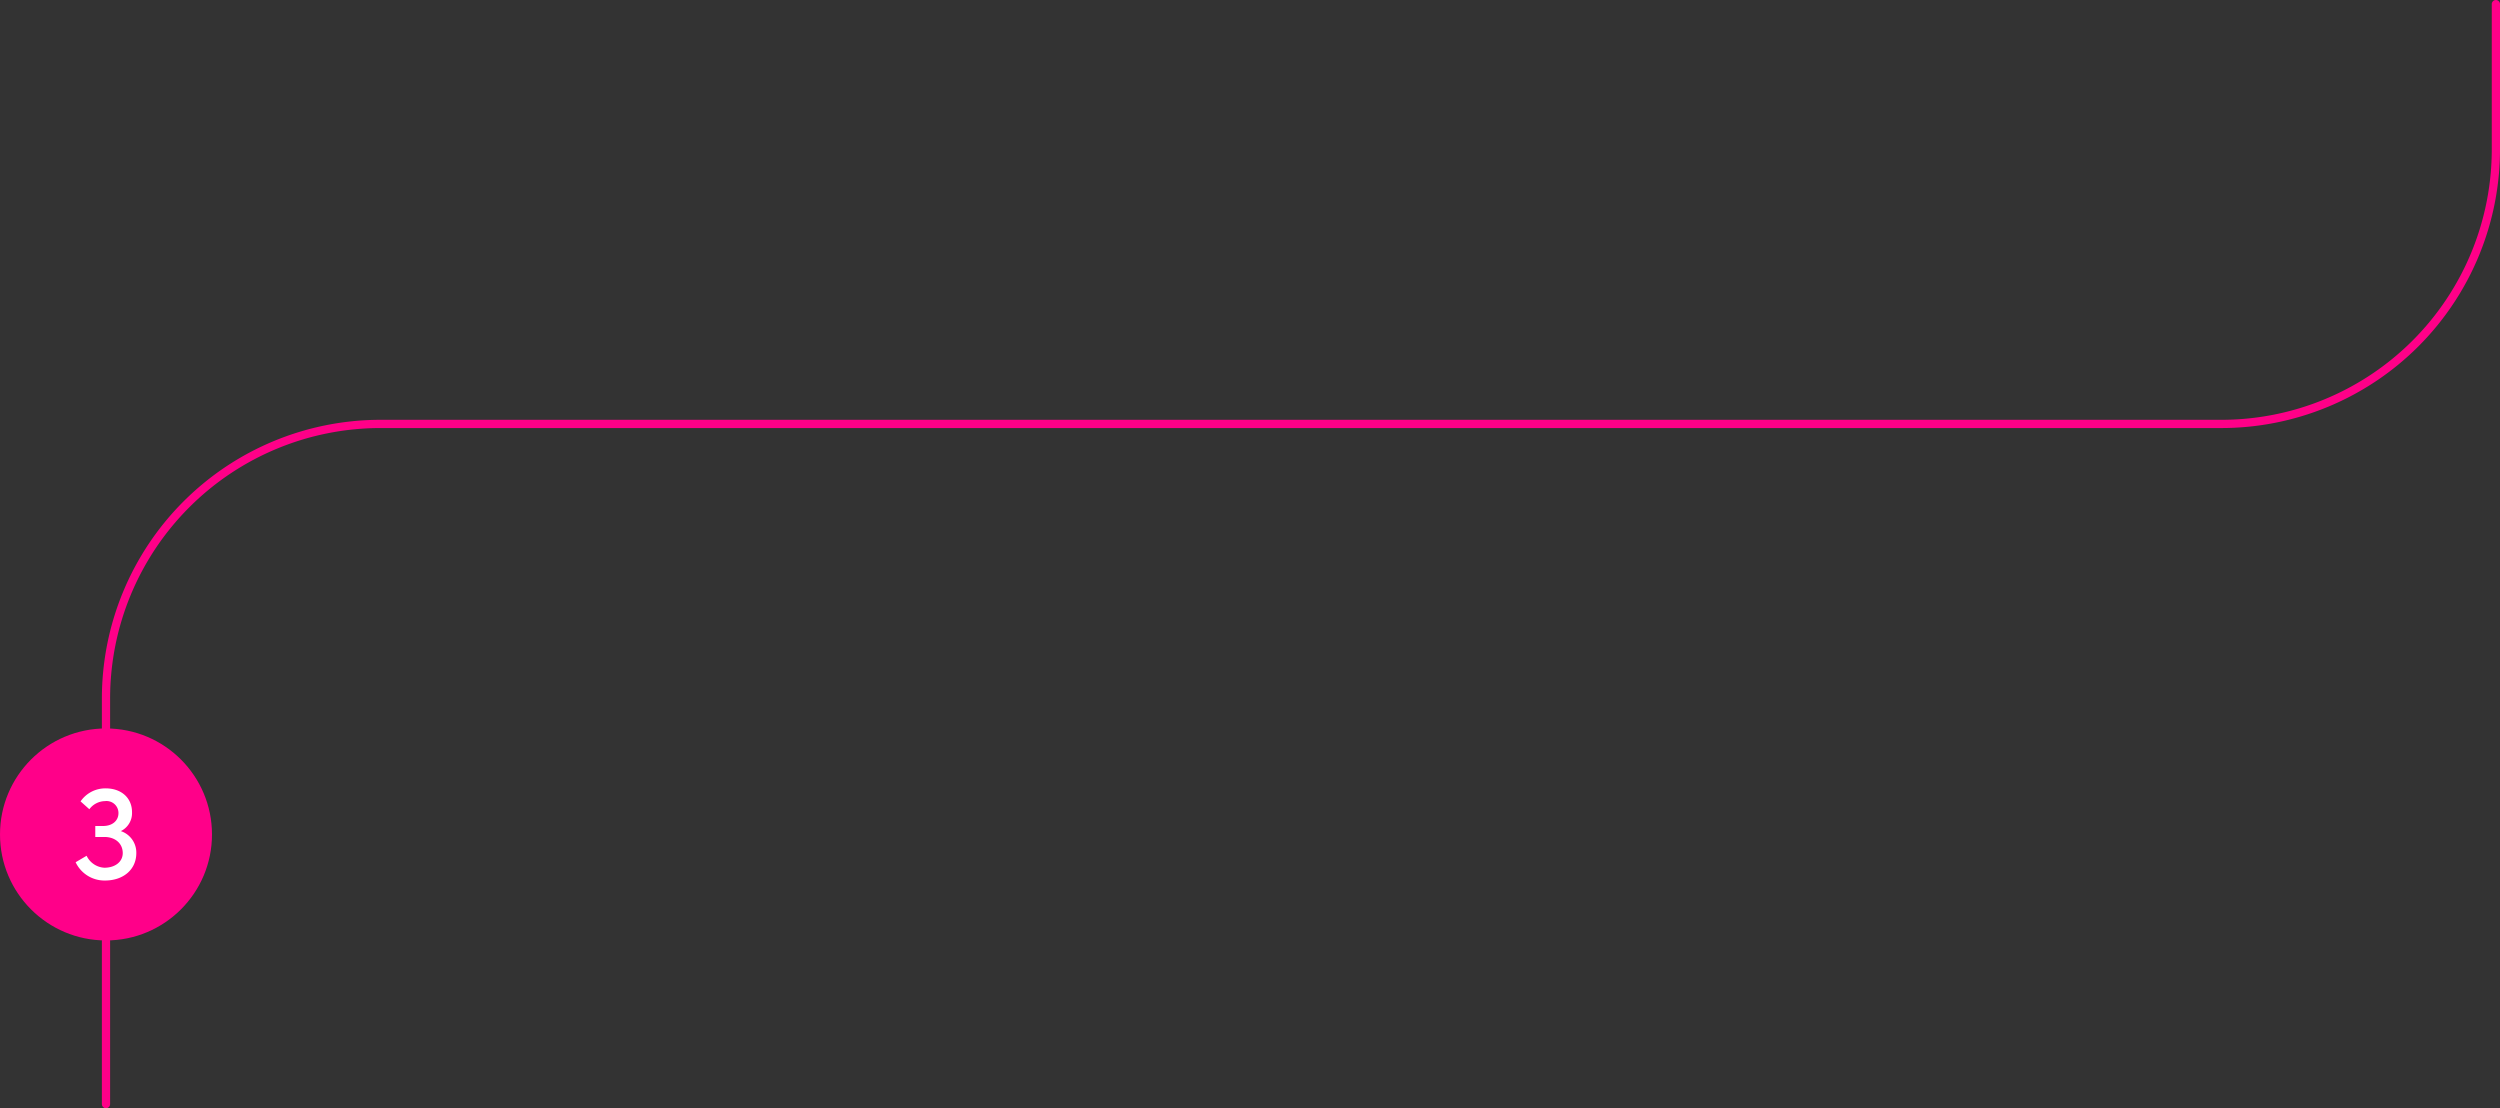 <svg xmlns="http://www.w3.org/2000/svg" viewBox="0 0 455.21 201.79"><rect x="0" y="0" width="455.21" height="201.79" fill="#333333" stroke="none"/><defs><style>.cls-1{fill:none;stroke:#f08;stroke-linecap:round;stroke-miterlimit:10;stroke-width:1.5px;}.cls-2{fill:#ff0089;}.cls-3{fill:#fff;}</style></defs><g id="Layer_2" data-name="Layer 2"><g id="Layer_1-2" data-name="Layer 1"><path class="cls-1" d="M454.46.75V27.19a50,50,0,0,1-50,50H69.3a50,50,0,0,0-50,50v24.75"/><line class="cls-1" x1="19.3" y1="141.44" x2="19.3" y2="201.04"/><circle class="cls-2" cx="19.3" cy="151.94" r="19.3"/><path class="cls-3" d="M24.82,155.33c0,3-2.35,5-5.72,5A5.81,5.81,0,0,1,13.77,157l2-1.18A3.81,3.81,0,0,0,19,158c1.95,0,3.35-1.07,3.35-2.67,0-1.75-1.38-2.93-3.33-2.93H17.35v-2h1.42c1.73,0,2.83-1,2.8-2.4a2.18,2.18,0,0,0-2.45-2.13,3.62,3.62,0,0,0-2.85,1.48l-1.6-1.43a5.47,5.47,0,0,1,4.58-2.37c2.85,0,4.82,1.75,4.79,4.4A3.63,3.63,0,0,1,22,151.33,4.12,4.12,0,0,1,24.82,155.33Z"/></g></g></svg>